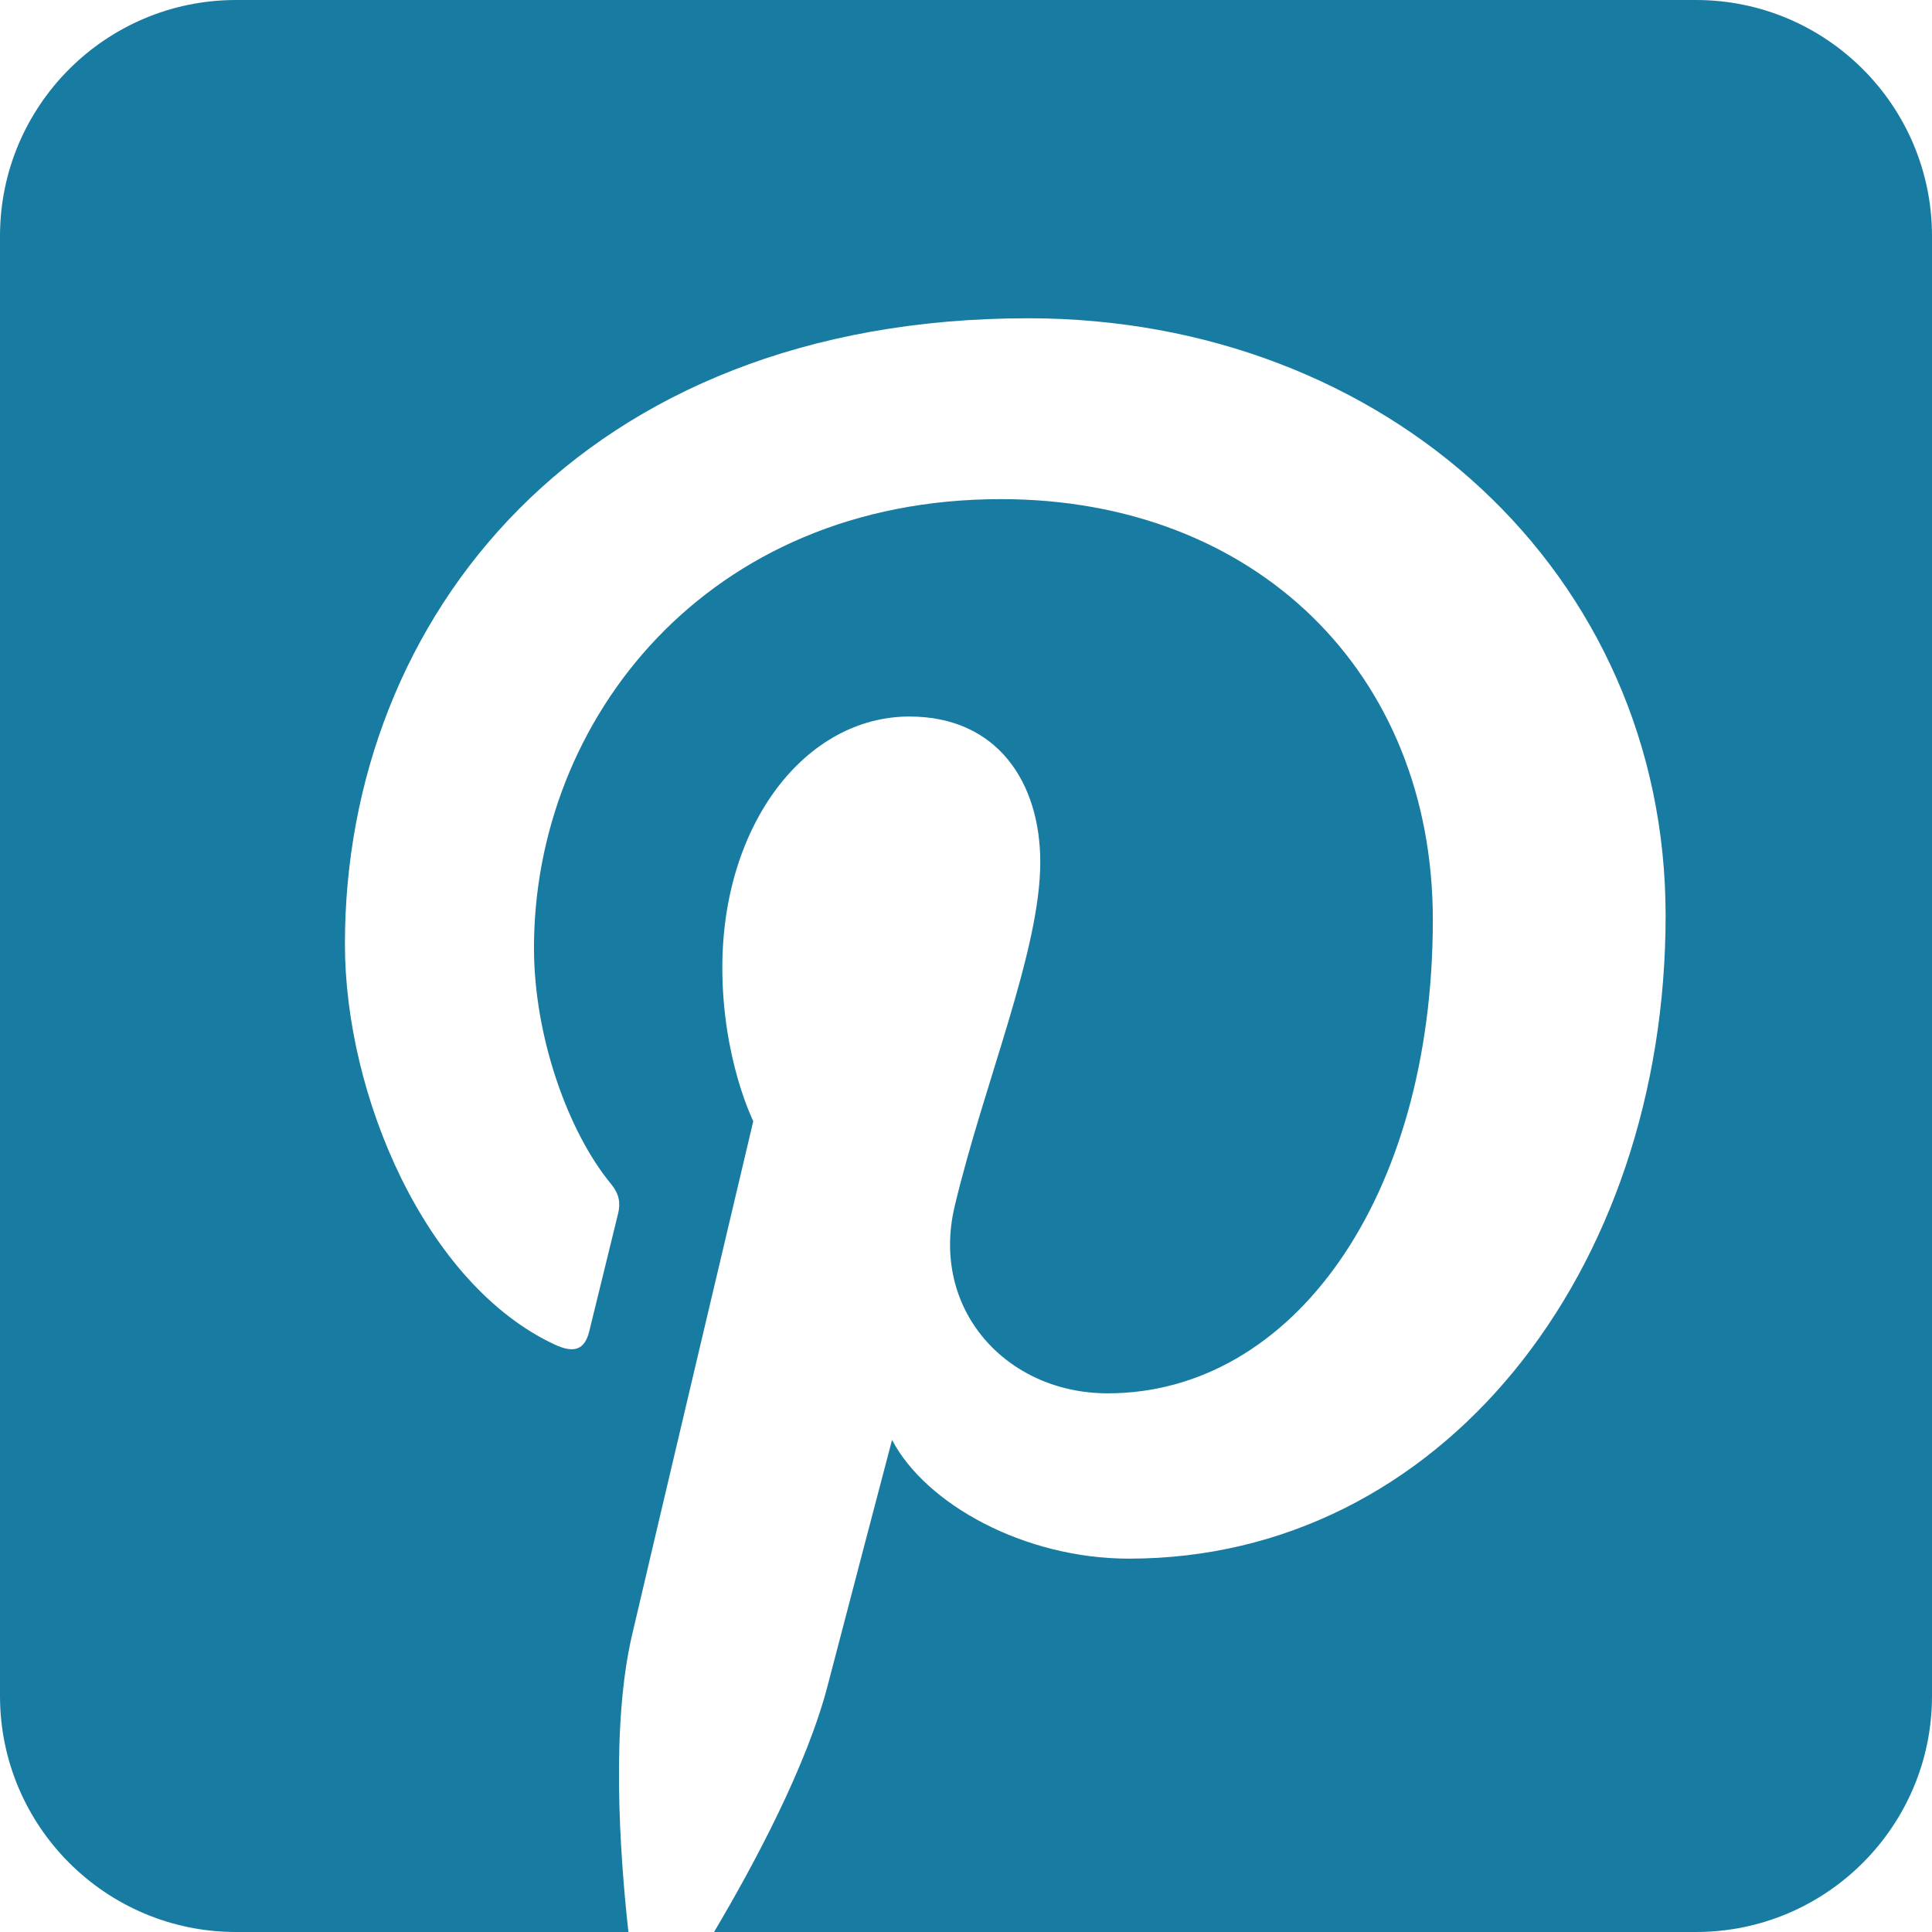 <?xml version="1.0" ?><svg width="277" height="277" viewBox="0 0 277 277" fill="none" xmlns="http://www.w3.org/2000/svg">
<g clip-path="url(#clip0_2_33)">
<path fill-rule="evenodd" clip-rule="evenodd" d="M243.157 -1.42203e-06C261.836 -1.42203e-06 277 15.165 277 33.843V243.157C277 261.835 261.835 277 243.157 277H102.377C108.24 267.112 115.688 253.117 118.659 241.691C120.461 234.754 127.896 206.448 127.896 206.448C132.729 215.667 146.853 223.471 161.875 223.471C206.591 223.471 238.807 182.351 238.807 131.256C238.807 82.279 198.839 45.632 147.409 45.632C83.43 45.632 49.452 88.58 49.452 135.347C49.452 157.091 61.028 184.162 79.544 192.782C82.353 194.088 83.856 193.513 84.502 190.798C84.994 188.738 87.494 178.668 88.621 173.985C88.98 172.488 88.802 171.201 87.592 169.733C81.466 162.305 76.559 148.642 76.559 135.9C76.559 103.202 101.319 71.562 143.503 71.562C179.923 71.562 205.431 96.381 205.431 131.877C205.431 171.983 185.176 199.767 158.824 199.767C144.271 199.767 133.378 187.734 136.87 172.976C141.051 155.353 149.149 136.335 149.149 123.614C149.149 112.228 143.039 102.731 130.391 102.731C115.513 102.731 103.564 118.122 103.564 138.736C103.564 151.866 108 160.747 108 160.747C108 160.747 93.308 222.87 90.616 234.439C87.635 247.239 88.802 265.268 90.099 276.998L90.105 277H33.843C15.165 277 -3.8147e-06 261.835 -3.8147e-06 243.157V33.843C-3.8147e-06 15.165 15.164 -1.42203e-06 33.843 -1.42203e-06H243.157Z" fill="#187BA1"/>
</g>
<defs>
<clipPath id="clip0_2_33">
<rect width="277" height="277" fill="white"/>
</clipPath>
</defs>
</svg>
